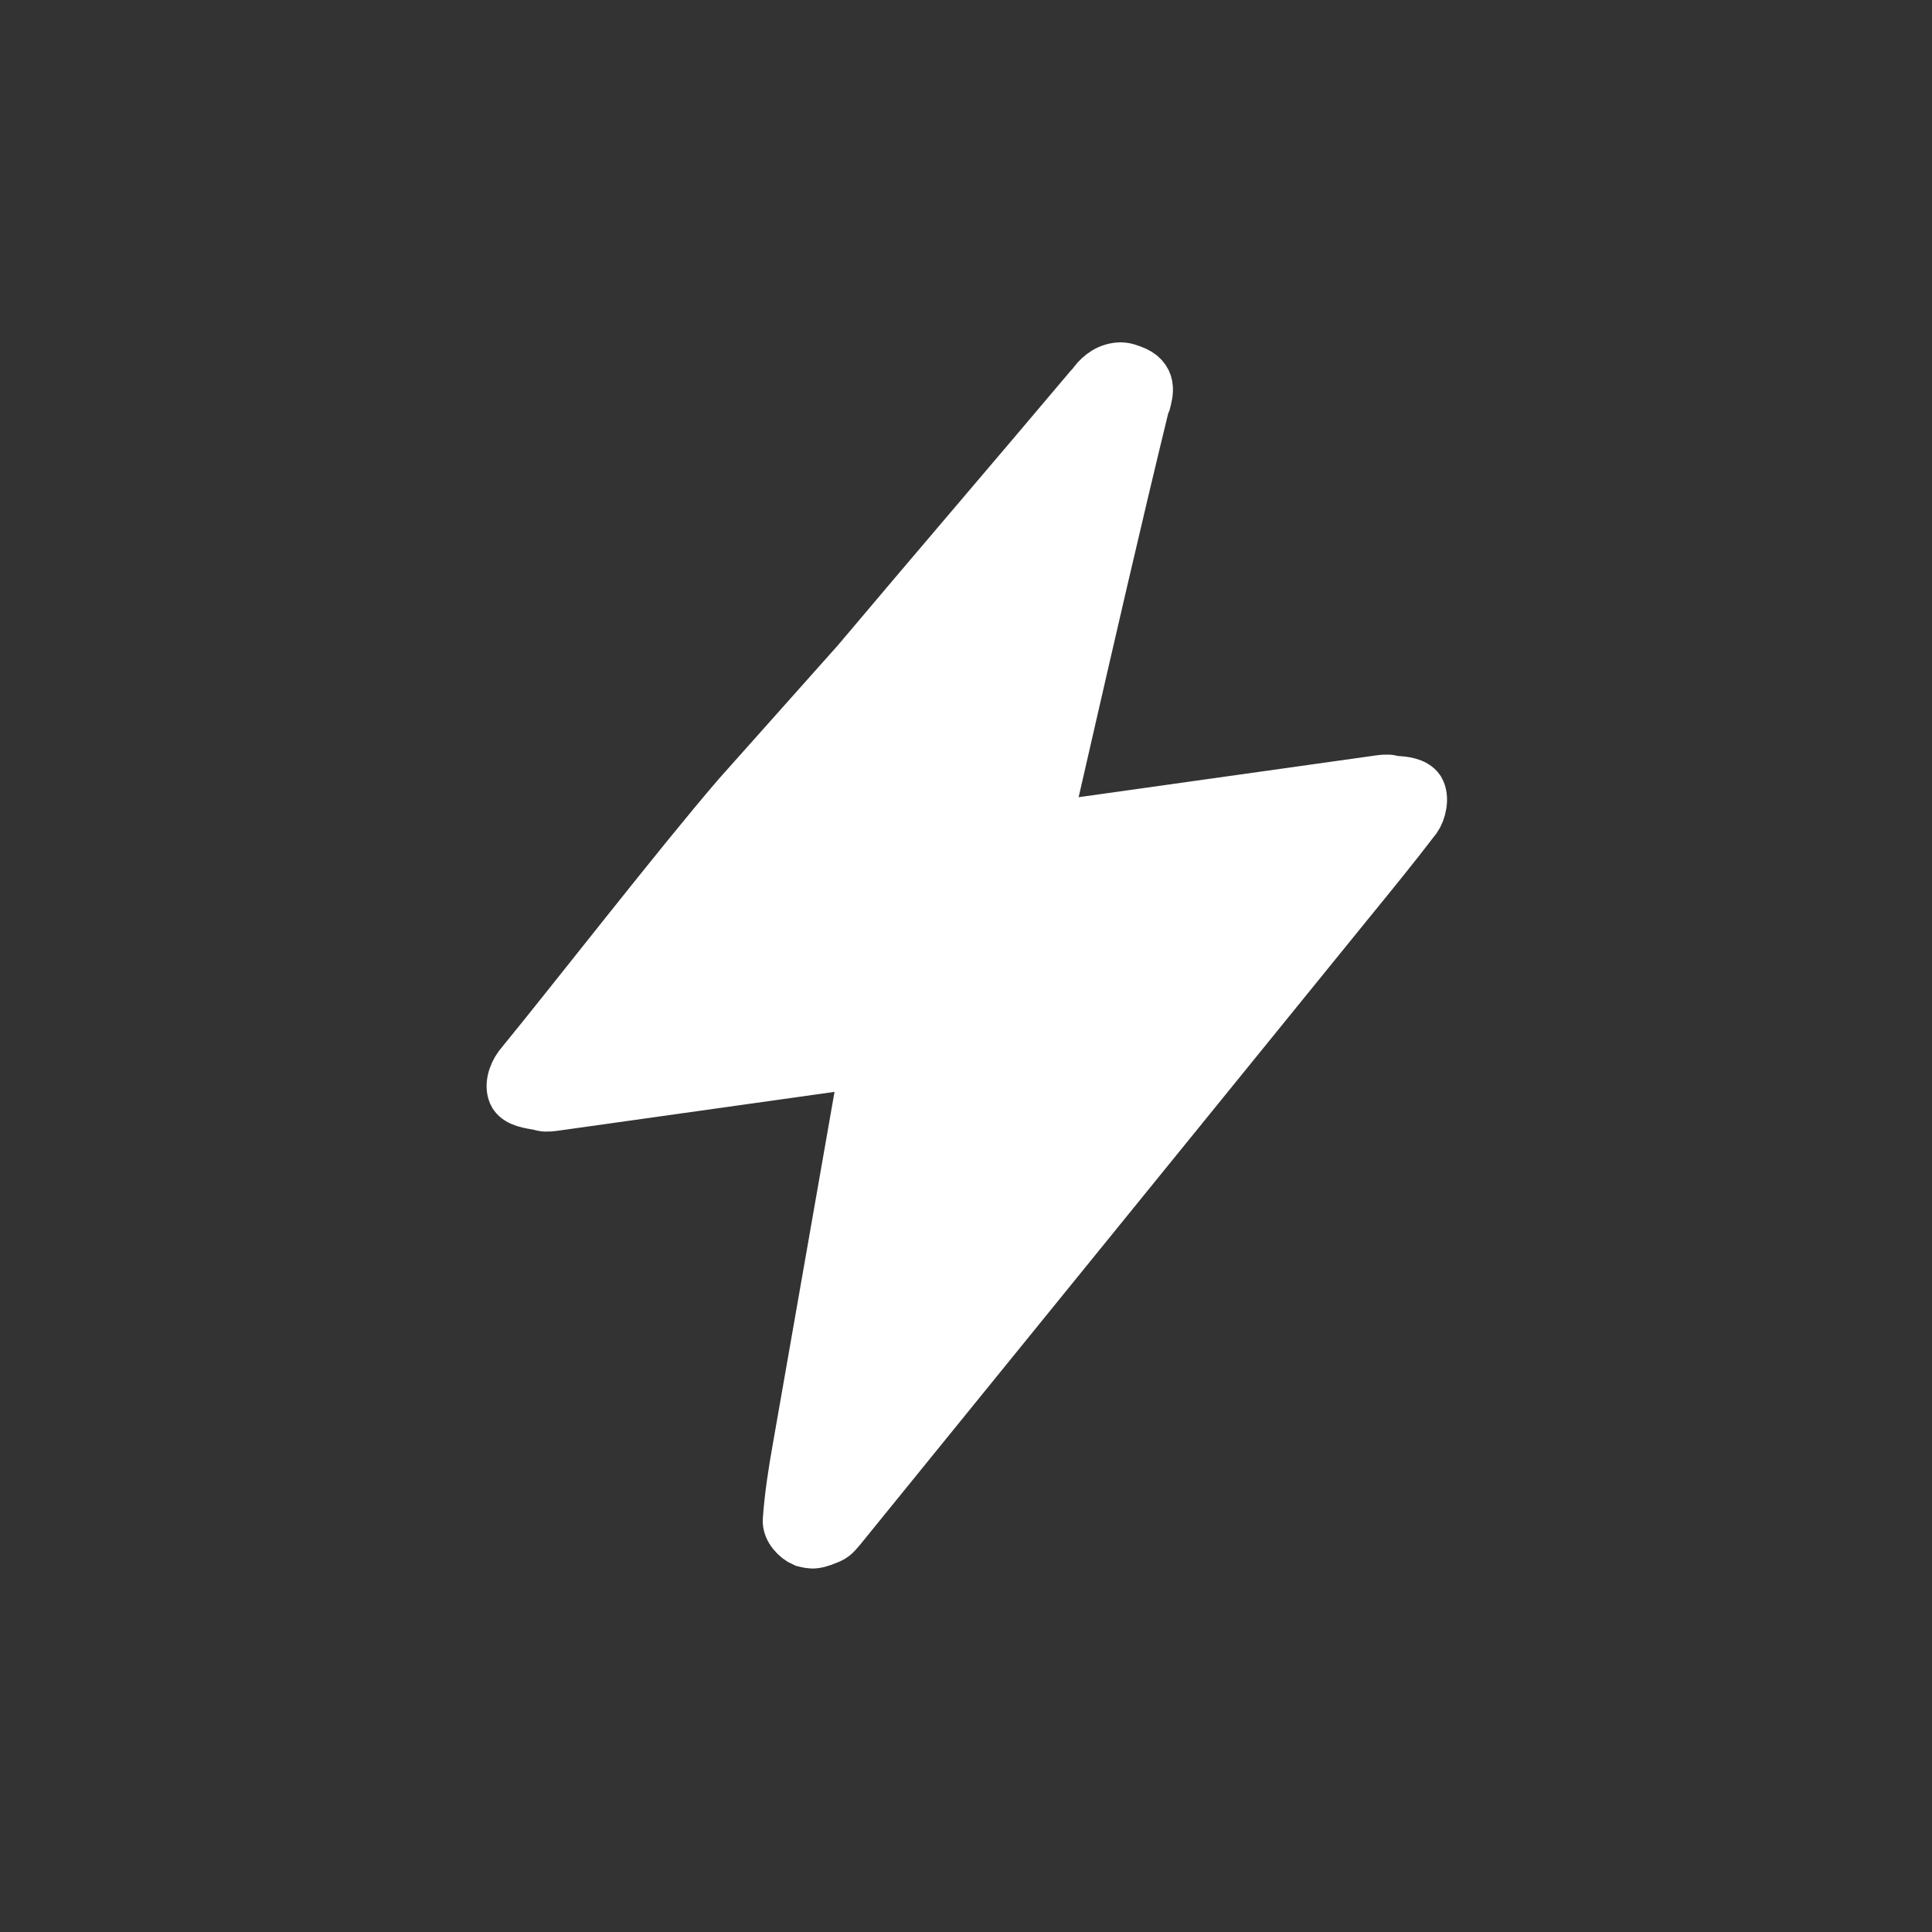 <?xml version="1.0" encoding="UTF-8"?>
<svg width="150px" height="150px" viewBox="0 0 150 150" version="1.1" xmlns="http://www.w3.org/2000/svg" xmlns:xlink="http://www.w3.org/1999/xlink">
    <rect x="0" y="0" width="150" height="150" fill="#333333" stroke="none"/>
    <!-- Generator: Sketch 49.2 (51160) - http://www.bohemiancoding.com/sketch -->
    <title>Artboard 2</title>
    <desc>Created with Sketch.</desc>
    <defs></defs>
    <g id="Artboard-2" stroke="none" stroke-width="1" fill="none" fill-rule="evenodd">
        <g id="Group-36" transform="translate(33, 26)" fill="#FFFFFF" stroke="#FFFFFF" stroke-width="4.016">
            <path d="M26.204,33.437 C20.893,38.102 11.637,47.101 6.465,51.879 C5.919,52.435 5.514,53.324 5.786,53.992 C6.059,54.547 6.876,54.769 7.556,54.99 L7.829,55.103 C8.103,55.212 8.506,55.212 8.918,55.212 L9.19,55.212 L30.83,55.212 L31.239,55.212 C31.51,55.212 32.192,55.322 32.463,55.656 C32.737,55.991 32.601,56.546 32.601,56.991 L23.752,84.325 C23.209,85.989 22.665,87.766 22.258,89.656 C22.119,90.323 22.665,91.102 23.209,91.434 C23.48,91.545 23.752,91.656 24.027,91.656 C24.434,91.656 24.844,91.545 25.251,91.434 C25.658,91.323 25.931,90.99 26.204,90.768 L72.075,48.103 C74.117,46.211 76.157,44.323 78.066,42.435 C78.476,41.992 78.884,40.992 78.609,40.322 C78.338,39.767 77.521,39.546 76.838,39.434 L76.569,39.327 C76.296,39.211 75.888,39.211 75.612,39.211 L75.344,39.211 L50.977,39.211 C50.433,39.211 50.024,39.102 49.889,38.992 C49.749,38.768 49.749,38.433 49.749,38.433 L51.657,33.437 C54.926,24.877 58.192,16.326 61.596,7.768 L61.732,7.547 C62.002,6.879 62.55,5.767 61.047,4.988 C60.642,4.766 60.371,4.656 59.962,4.656 C59.008,4.656 58.327,5.212 57.917,5.658 L57.647,5.878 C50.706,12.1 43.761,18.211 36.821,24.435 L26.204,33.437 Z" id="Fill-4-Copy" transform="translate(42.199, 48.156) rotate(-8) translate(-42.199, -48.156) "></path>
        </g>
    </g>
</svg>